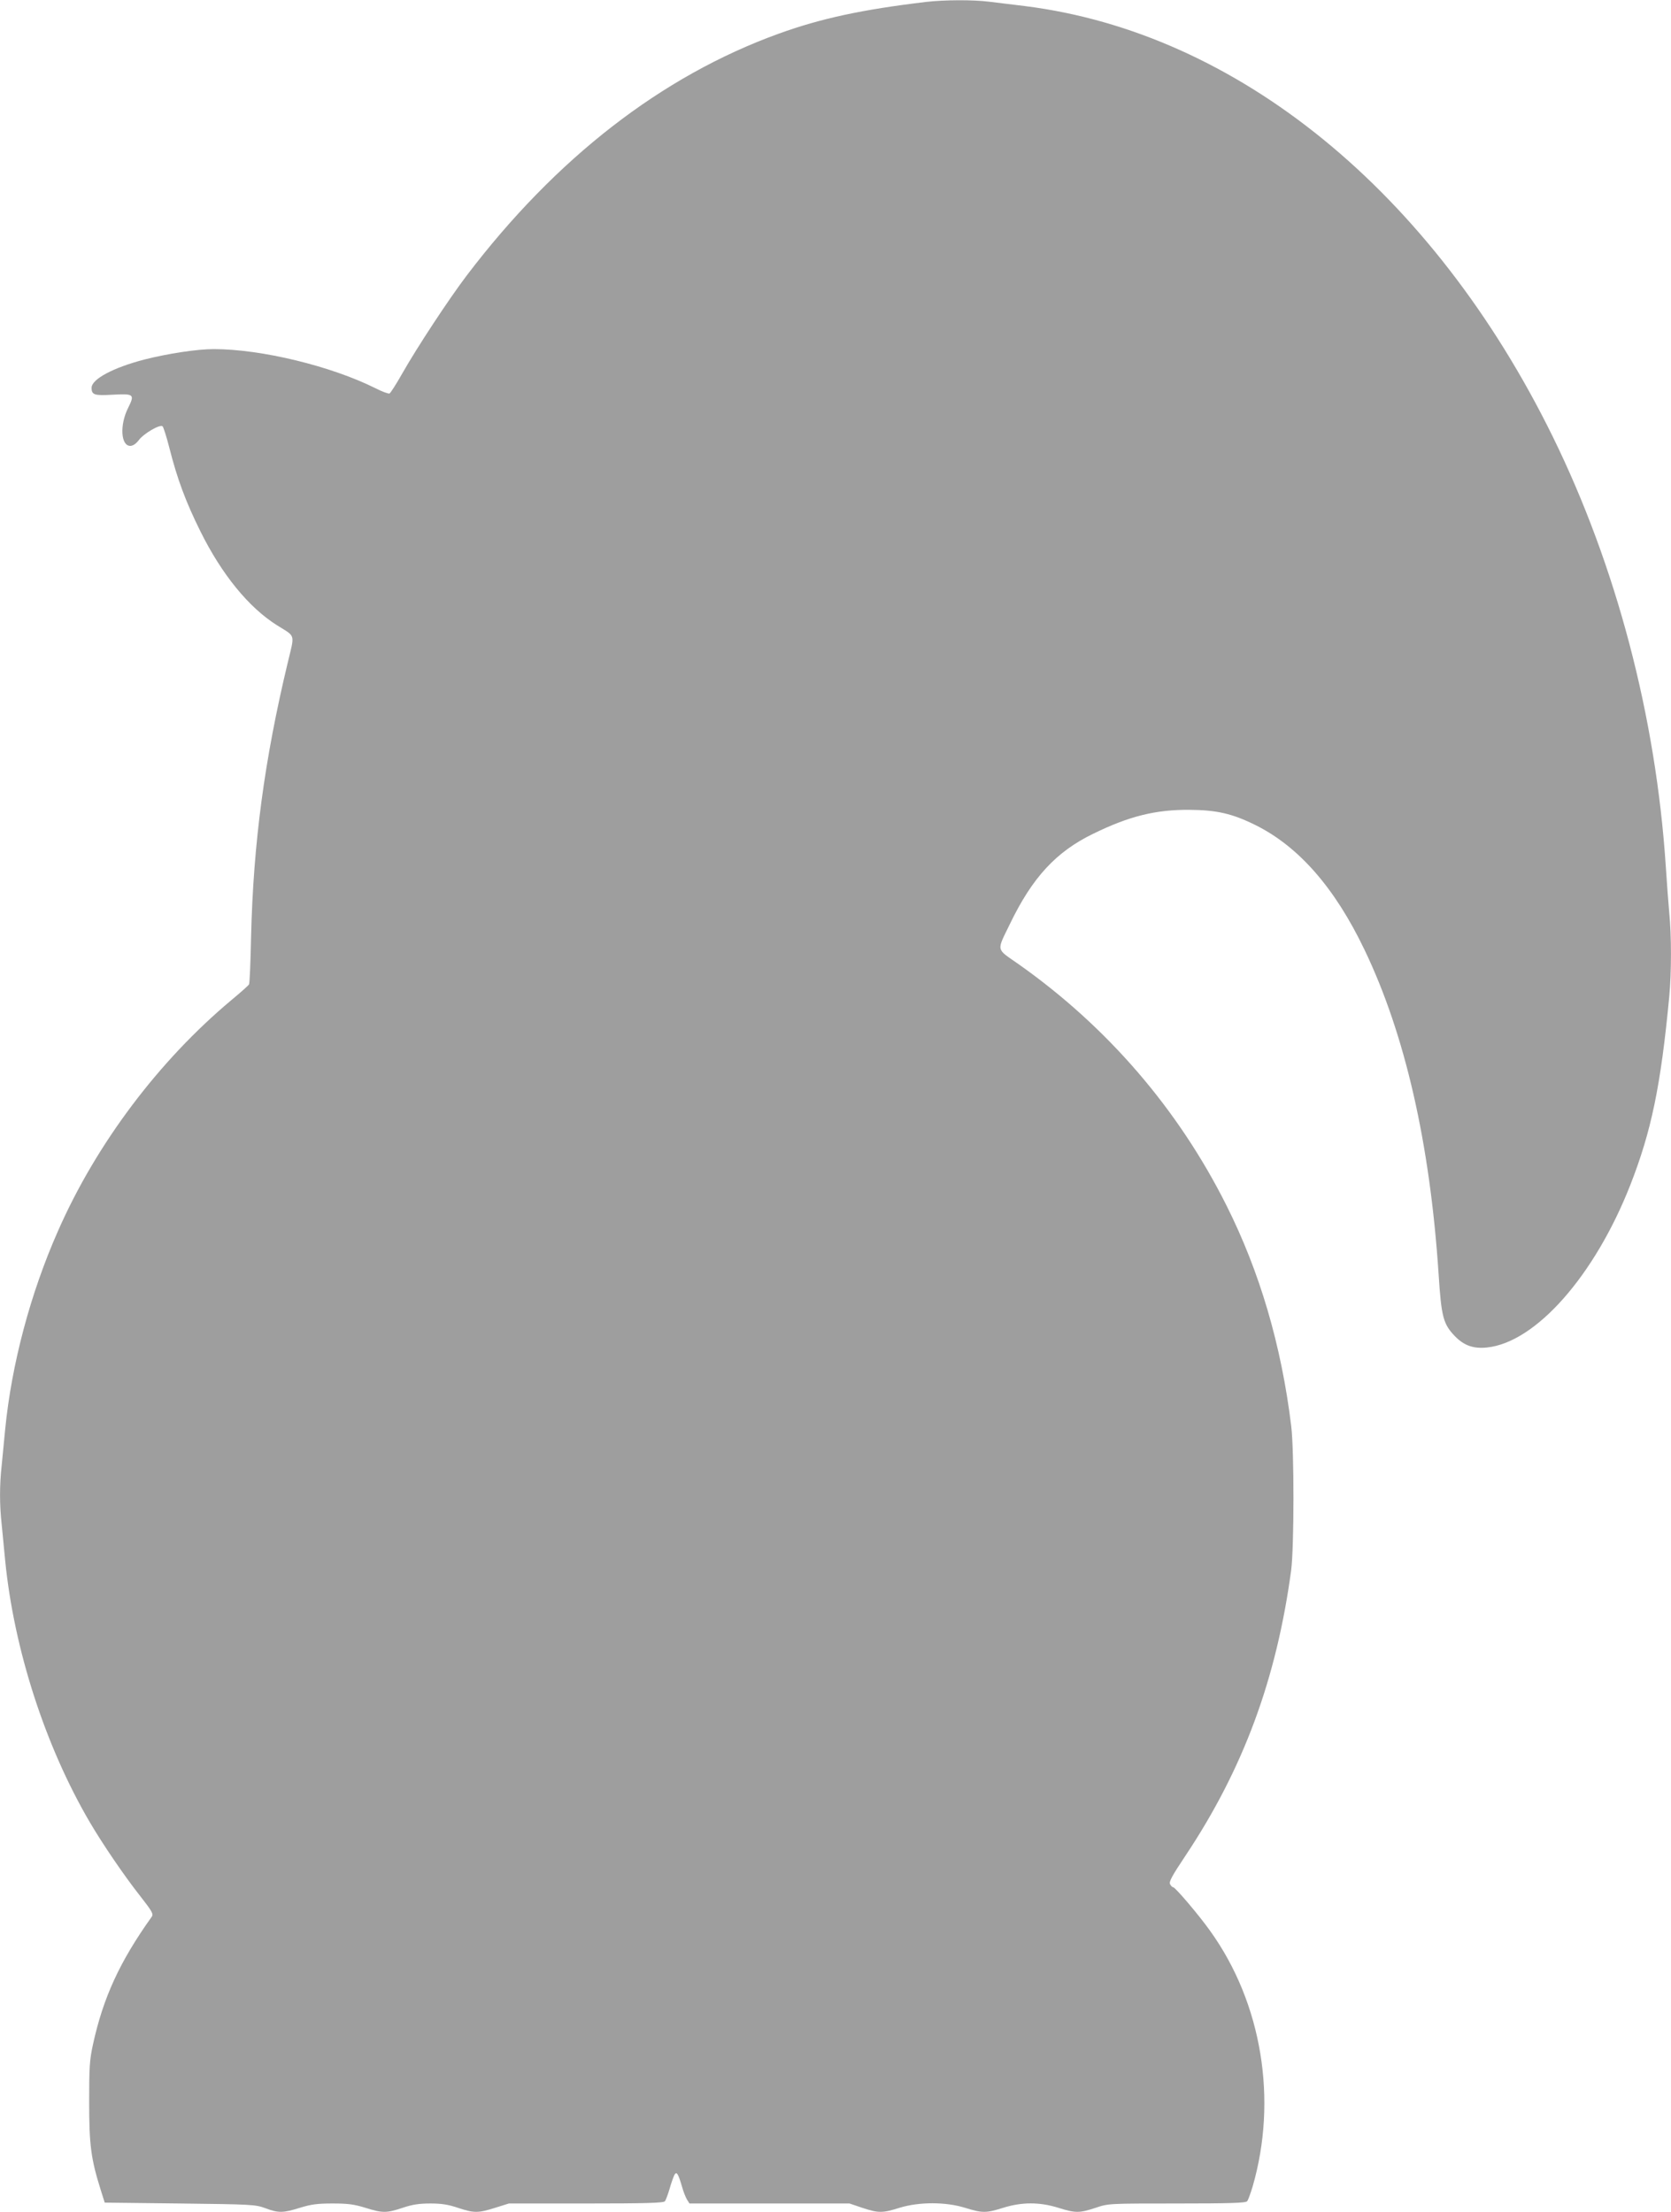 <?xml version="1.0" standalone="no"?>
<!DOCTYPE svg PUBLIC "-//W3C//DTD SVG 20010904//EN"
 "http://www.w3.org/TR/2001/REC-SVG-20010904/DTD/svg10.dtd">
<svg version="1.0" xmlns="http://www.w3.org/2000/svg"
 width="967pt" height="1280pt" viewBox="0 0 967 1280"
 preserveAspectRatio="xMidYMid meet">
<g transform="translate(0,1280) scale(0.1,-0.1)"
fill="#9e9e9e" stroke="none">
<path d="M5360 12789 c-370 -44 -611 -96 -854 -184 -677 -245 -1289 -720
-1805 -1399 -104 -137 -288 -417 -372 -565 -35 -62 -69 -115 -75 -118 -7 -2
-43 11 -80 30 -258 129 -662 227 -937 227 -97 0 -266 -26 -400 -60 -182 -47
-307 -114 -307 -164 0 -41 17 -46 119 -40 127 7 132 3 92 -77 -49 -98 -42
-219 13 -219 15 0 33 12 49 33 29 39 124 94 138 80 5 -5 23 -61 39 -124 45
-178 94 -311 180 -484 123 -248 279 -440 443 -543 110 -69 103 -45 62 -217
-135 -563 -199 -1044 -212 -1585 -3 -146 -8 -270 -12 -276 -3 -6 -49 -47 -101
-90 -421 -352 -783 -833 -1004 -1336 -160 -361 -269 -772 -306 -1148 -6 -63
-15 -156 -20 -207 -13 -116 -13 -230 0 -346 5 -51 14 -144 20 -207 51 -514
232 -1075 491 -1516 74 -126 198 -308 291 -426 69 -88 77 -103 66 -119 -185
-259 -281 -468 -340 -739 -20 -92 -22 -133 -22 -335 0 -245 10 -326 67 -507
l23 -73 434 -5 c417 -5 438 -6 495 -27 77 -29 103 -28 200 2 65 20 101 25 190
25 89 0 125 -5 190 -25 99 -31 121 -31 215 0 56 19 96 25 160 25 64 0 104 -6
160 -25 94 -31 116 -31 215 0 l80 25 446 0 c345 0 449 3 457 13 5 6 17 39 27
72 9 33 22 68 27 79 13 24 22 11 44 -64 8 -30 22 -65 30 -78 l14 -22 463 0
463 0 74 -25 c94 -31 116 -31 215 0 114 35 267 35 380 0 100 -31 121 -31 220
0 109 34 211 34 320 0 99 -31 121 -31 215 0 74 25 76 25 471 25 305 0 399 3
406 13 6 6 19 44 31 82 147 504 55 1064 -244 1481 -66 93 -203 254 -215 254
-5 0 -13 8 -18 18 -7 14 11 47 89 164 335 503 527 1022 612 1653 17 133 18
691 0 835 -57 467 -182 891 -374 1274 -280 559 -691 1036 -1205 1398 -131 92
-127 70 -48 233 129 267 266 416 480 520 208 102 363 141 560 139 156 -1 247
-22 380 -88 250 -124 459 -362 631 -721 235 -489 379 -1120 429 -1875 16 -251
27 -291 94 -361 53 -55 108 -74 186 -66 282 29 623 415 829 939 122 311 177
574 226 1093 13 137 13 354 0 482 -5 54 -14 175 -20 268 -57 868 -286 1738
-655 2490 -696 1416 -1825 2336 -3055 2490 -69 8 -161 20 -205 25 -94 12 -259
11 -365 -1z"/>
</g>
</svg>
